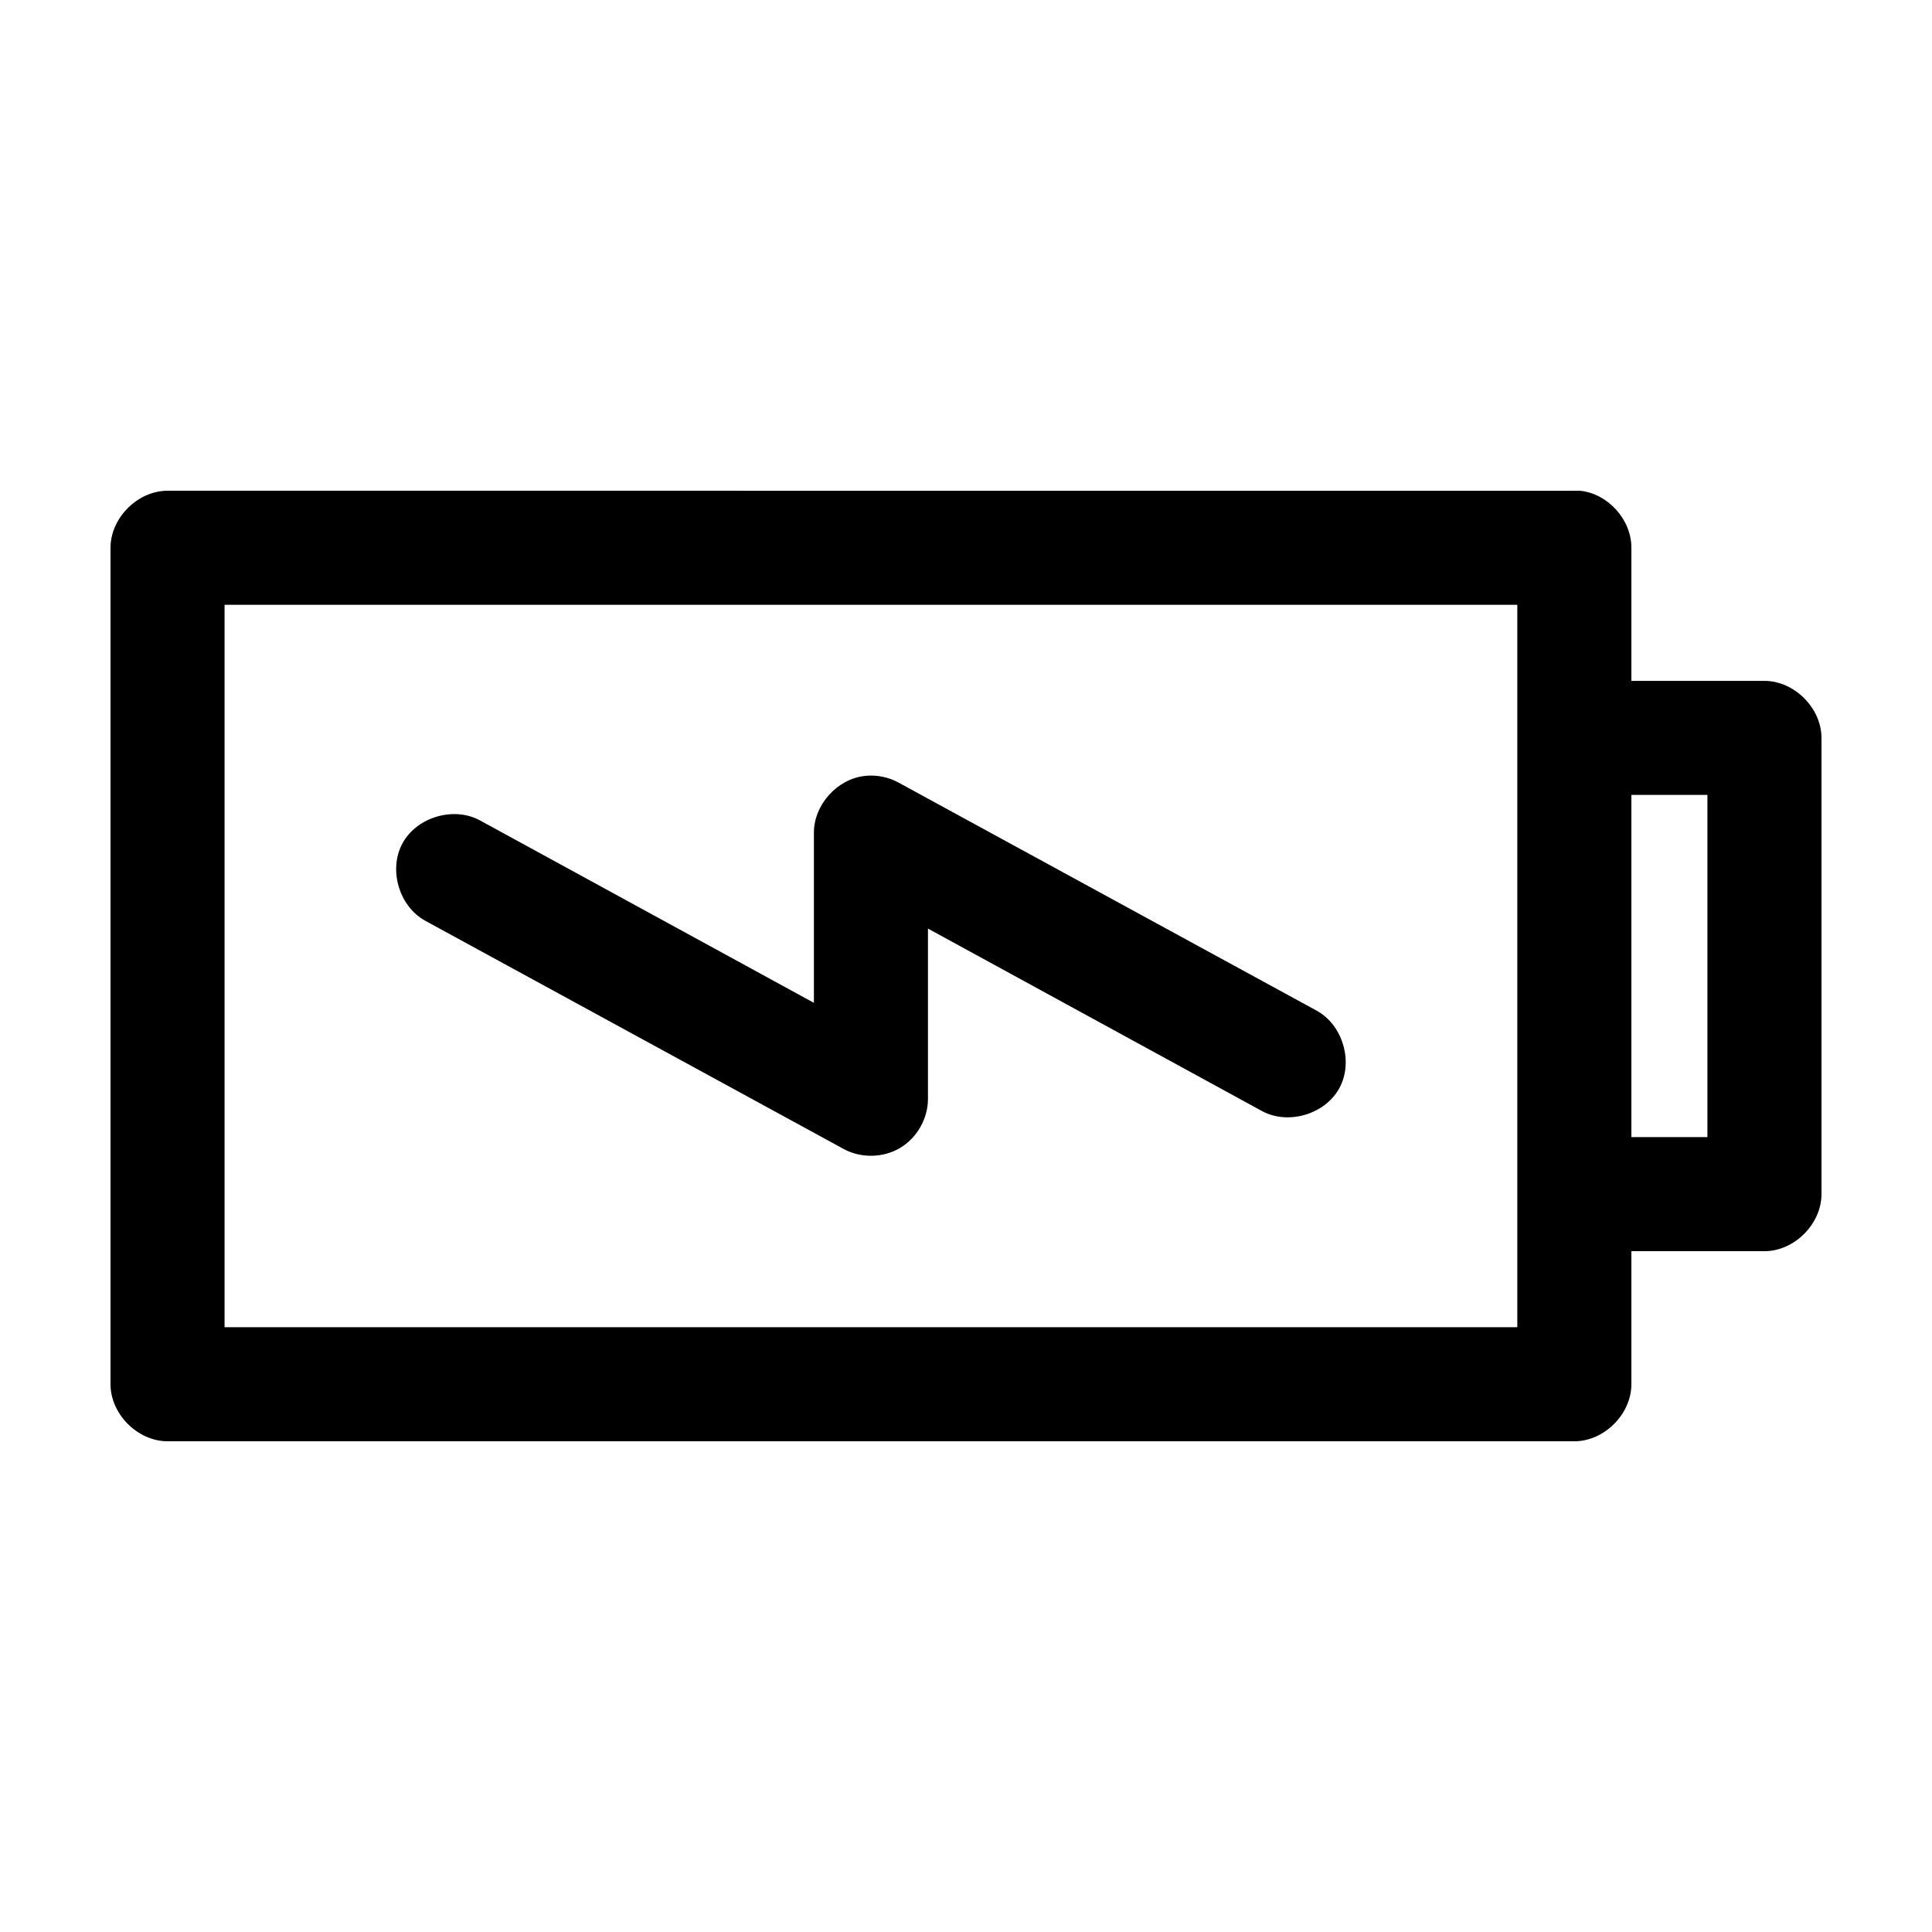 <?xml version="1.0" encoding="UTF-8"?>
<!-- Uploaded to: SVG Repo, www.svgrepo.com, Generator: SVG Repo Mixer Tools -->
<svg fill="#000000" width="800px" height="800px" version="1.1" viewBox="144 144 512 512" xmlns="http://www.w3.org/2000/svg">
 <path d="m188.4 274.05c-7.914 0-15.113 7.199-15.113 15.113v221.68c0 7.914 7.199 15.113 15.113 15.113h372.82c7.914 0 15.113-7.199 15.113-15.113v-35.266h35.266c7.914 0 15.113-7.199 15.113-15.113v-120.91c0-7.914-7.199-15.113-15.113-15.113h-35.266v-35.266c0.039-7.414-6.164-14.34-13.539-15.113-0.523-0.027-1.051-0.027-1.574 0zm15.113 30.23h342.59v191.45h-342.59zm169.72 45.344c-7.375 0.77-13.582 7.695-13.539 15.109v45.027l-88.48-48.336c-6.965-3.793-16.754-0.906-20.547 6.059-3.793 6.965-0.902 16.754 6.062 20.547l110.84 60.457c4.57 2.496 10.453 2.394 14.938-0.258 4.477-2.648 7.398-7.754 7.414-12.961v-45.184l88.48 48.336c6.965 3.793 16.754 0.906 20.547-6.062 3.793-6.965 0.906-16.754-6.062-20.547l-110.84-60.457c-2.672-1.449-5.789-2.062-8.812-1.734zm203.1 5.035h20.152v90.688h-20.152z"/>
</svg>